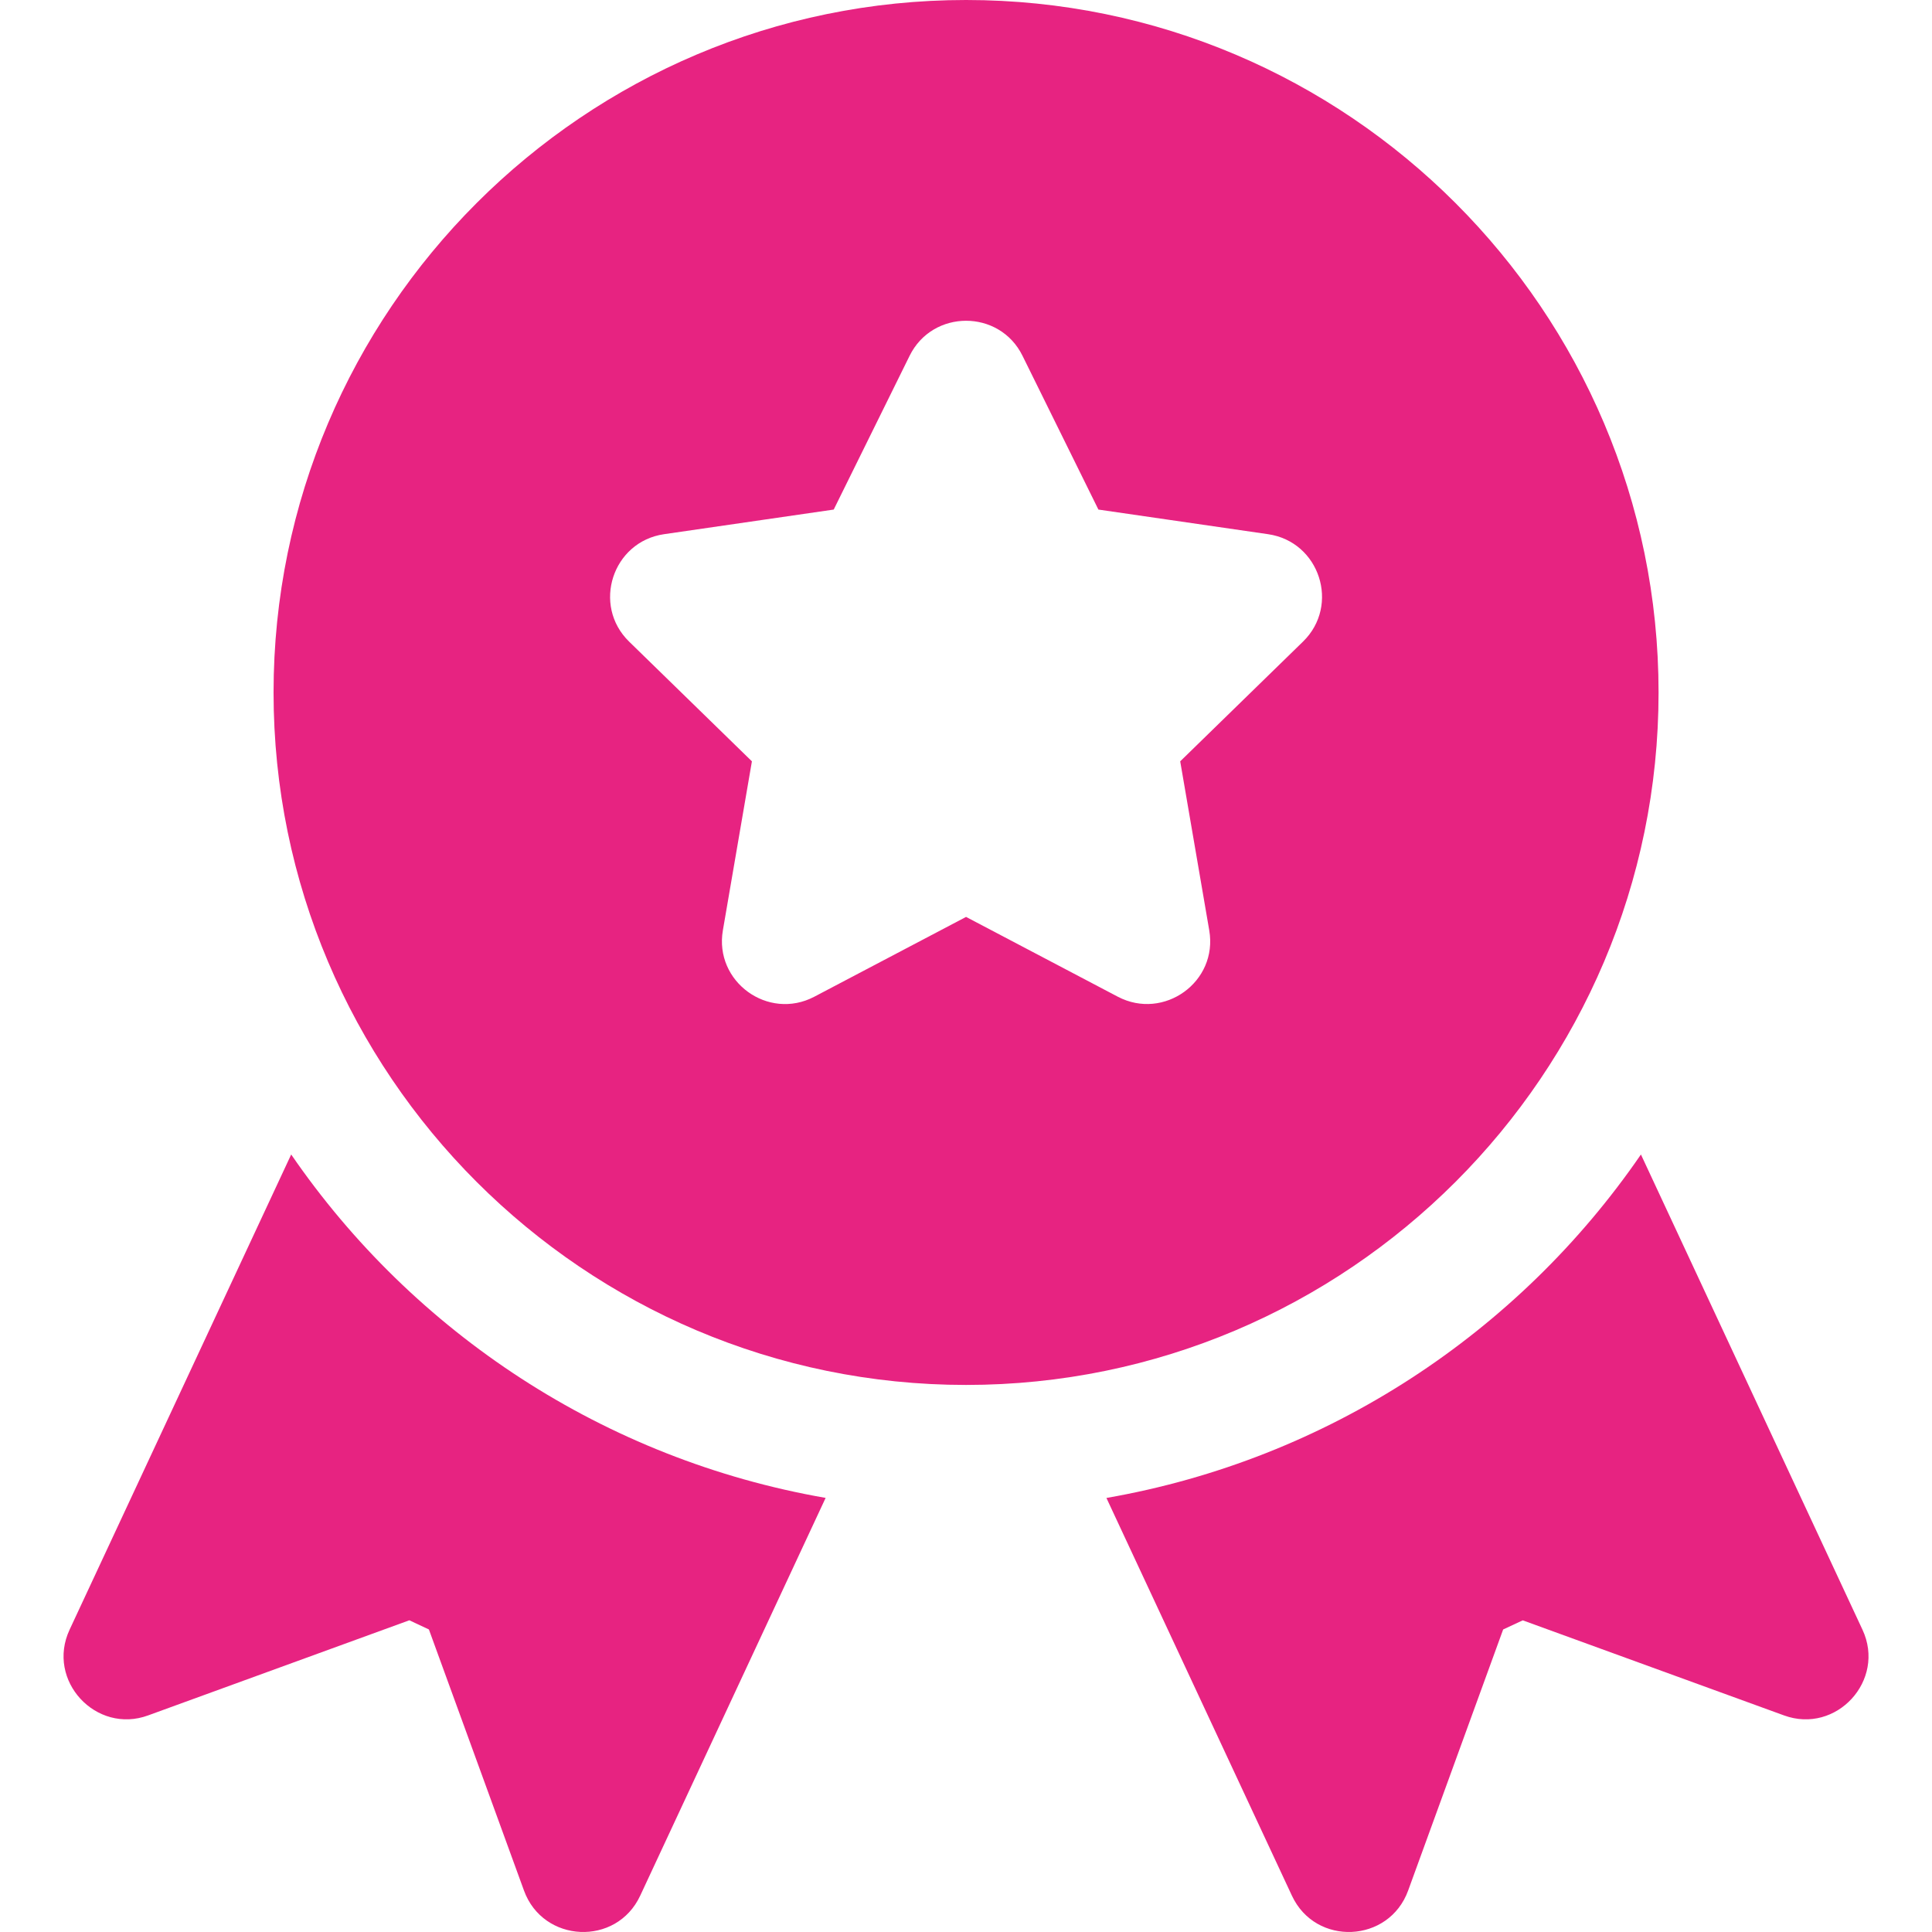 <svg width="32" height="32" viewBox="0 0 32 32" fill="none" xmlns="http://www.w3.org/2000/svg">
<path d="M30.848 26.992L27.179 19.122C25.152 22.073 21.988 24.173 18.326 24.811L21.398 31.398C21.791 32.241 23.006 32.185 23.323 31.314L24.897 26.989L25.222 26.838L29.547 28.412C30.415 28.731 31.241 27.831 30.848 26.992Z" fill="#E72381"/>
<path d="M16.001 0C9.677 0 4.531 5.145 4.531 11.47C4.531 17.794 9.677 22.939 16.001 22.939C22.325 22.939 27.471 17.794 27.471 11.47C27.471 5.145 22.325 0 16.001 0ZM21.582 10.627L19.548 12.61L20.029 15.41C20.176 16.265 19.275 16.907 18.515 16.509L16.001 15.187L13.487 16.509C12.723 16.91 11.827 16.26 11.973 15.41L12.454 12.61L10.42 10.627C9.802 10.024 10.145 8.972 10.998 8.848L13.809 8.44L15.066 5.893C15.447 5.12 16.555 5.119 16.936 5.893L18.193 8.44L21.004 8.848C21.857 8.972 22.2 10.024 21.582 10.627Z" fill="#E72381"/>
<path d="M4.823 19.122L1.153 26.992C0.759 27.835 1.592 28.73 2.455 28.412L6.78 26.837L7.104 26.989L8.679 31.314C8.995 32.183 10.21 32.243 10.604 31.398L13.675 24.81C10.013 24.173 6.849 22.073 4.823 19.122Z" fill="#E72381"/>
</svg>
